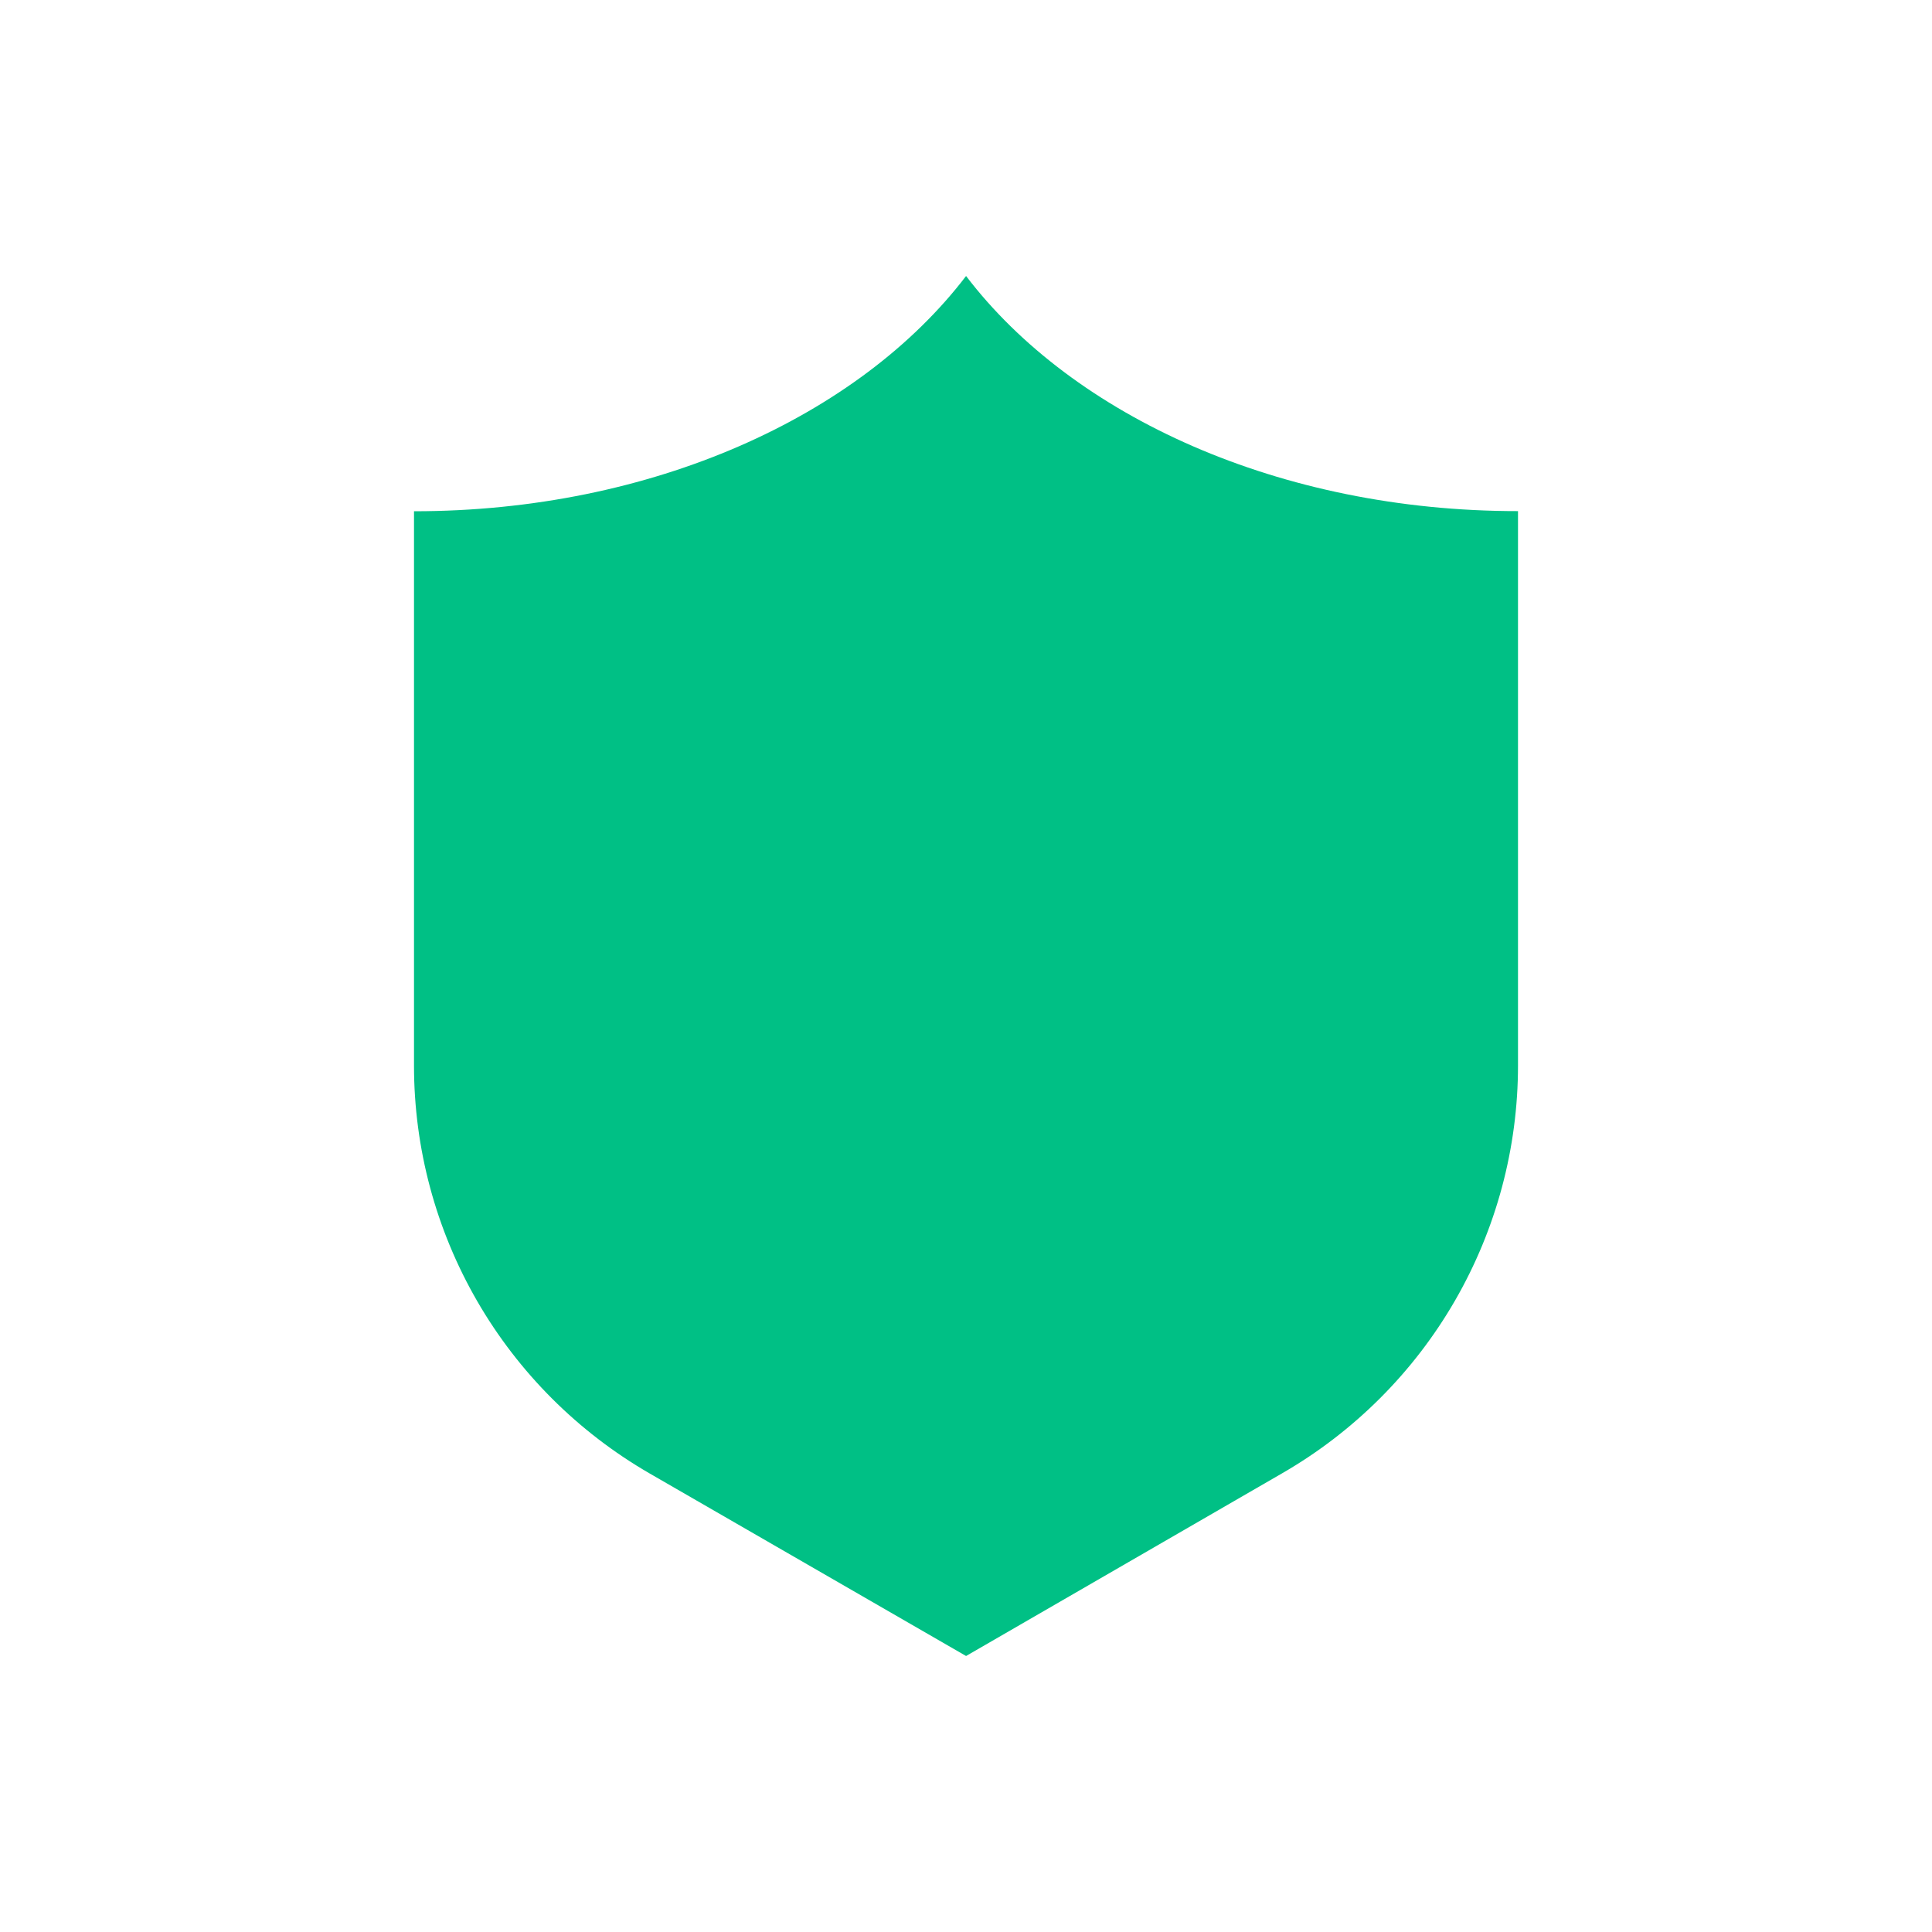 <?xml version="1.0" encoding="UTF-8"?>
<svg xmlns="http://www.w3.org/2000/svg" width="56" height="56" viewBox="0 0 56 56" fill="none">
  <path d="M28.002 8C24.902 12.063 18.9 14.819 12 14.819V30.891C12.001 33.286 12.632 35.638 13.831 37.713C15.03 39.787 16.755 41.51 18.832 42.71L28.002 48L37.178 42.696C39.253 41.496 40.976 39.773 42.173 37.7C43.37 35.626 44 33.275 44 30.882V14.815C37.1 14.819 31.098 12.063 28.002 8Z" fill="#00C085"></path>
</svg>
